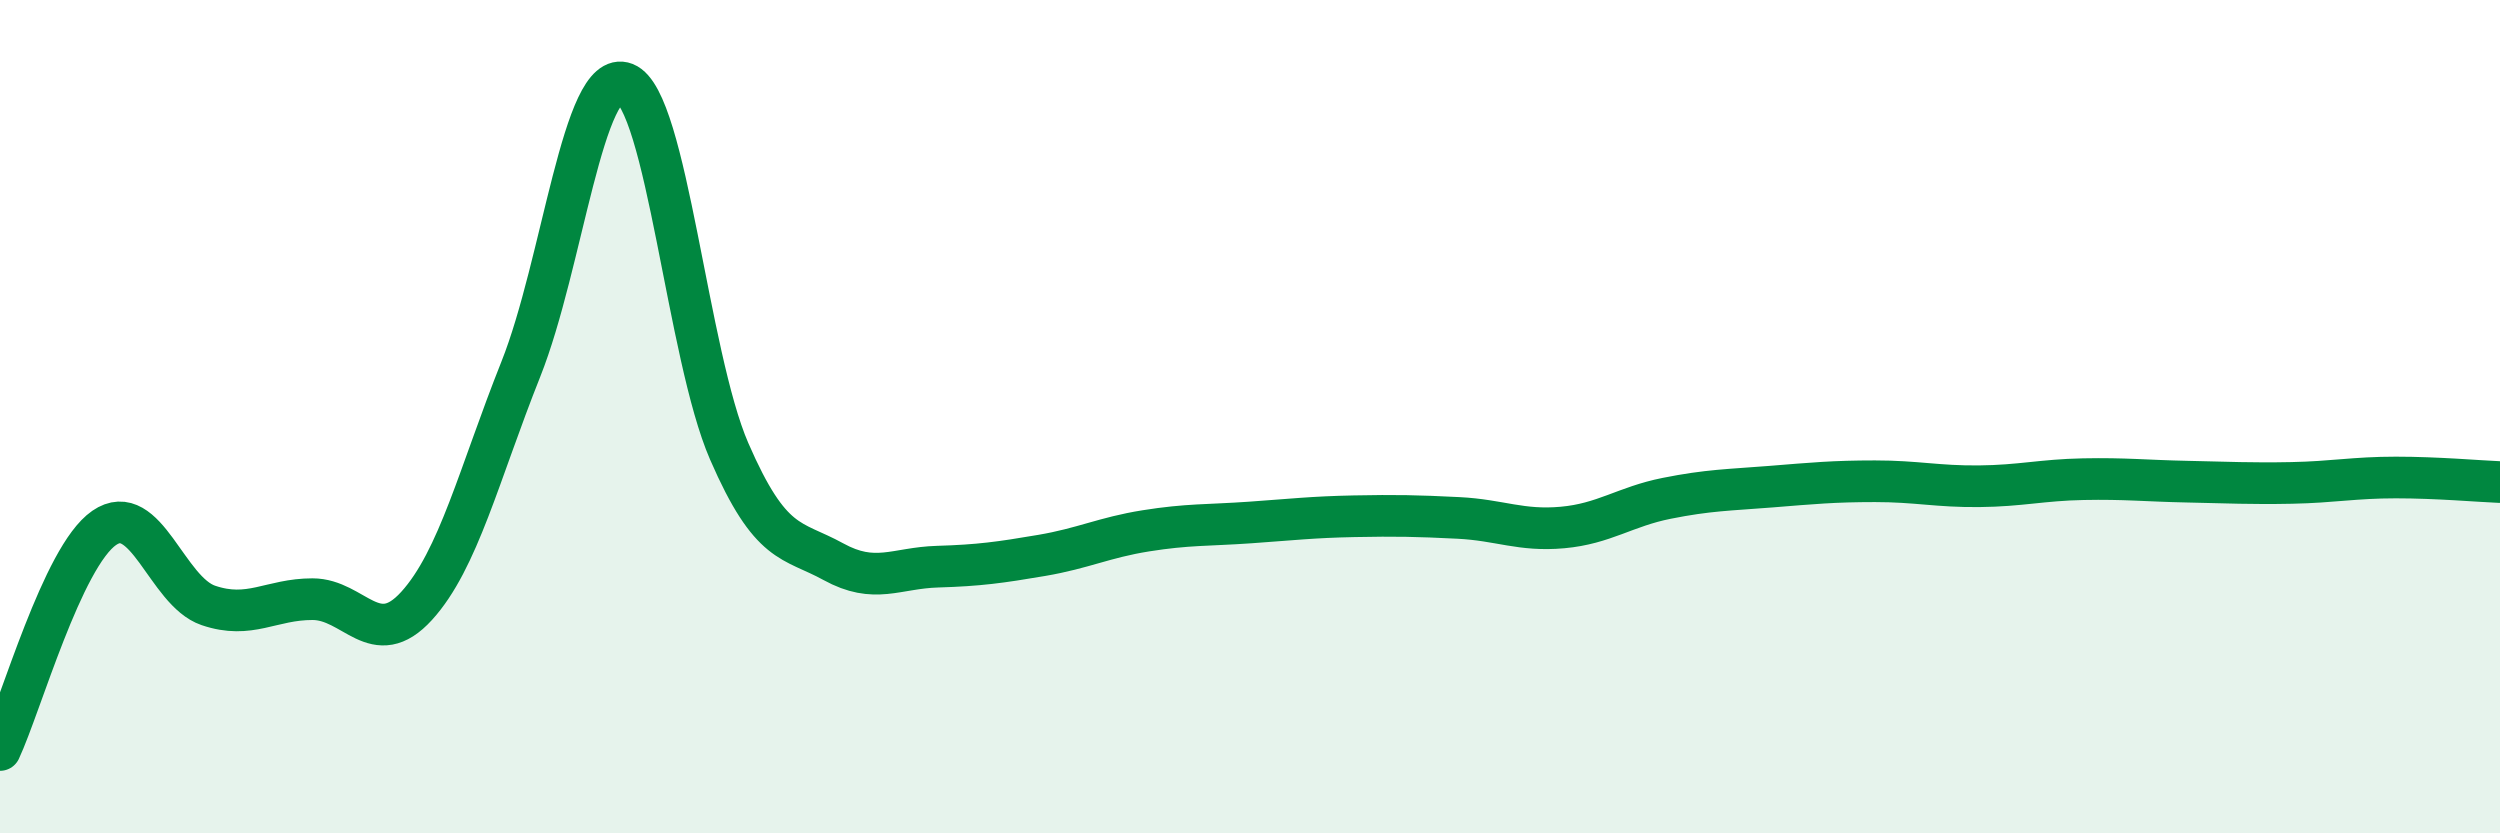 
    <svg width="60" height="20" viewBox="0 0 60 20" xmlns="http://www.w3.org/2000/svg">
      <path
        d="M 0,18 C 0.5,16.93 1.5,13.36 2.5,12.67 C 3.5,11.98 4,14.19 5,14.53 C 6,14.87 6.5,14.38 7.5,14.38 C 8.5,14.38 9,15.64 10,14.54 C 11,13.44 11.5,11.37 12.5,8.86 C 13.5,6.35 14,1.61 15,2 C 16,2.39 16.5,8.53 17.5,10.83 C 18.5,13.13 19,12.93 20,13.48 C 21,14.03 21.5,13.63 22.5,13.6 C 23.5,13.57 24,13.5 25,13.33 C 26,13.16 26.5,12.9 27.5,12.74 C 28.5,12.58 29,12.61 30,12.54 C 31,12.47 31.5,12.41 32.5,12.39 C 33.5,12.37 34,12.38 35,12.43 C 36,12.48 36.5,12.75 37.5,12.66 C 38.5,12.57 39,12.16 40,11.96 C 41,11.76 41.5,11.76 42.5,11.68 C 43.5,11.6 44,11.55 45,11.55 C 46,11.55 46.5,11.68 47.5,11.67 C 48.5,11.66 49,11.52 50,11.5 C 51,11.48 51.5,11.54 52.5,11.56 C 53.5,11.58 54,11.61 55,11.59 C 56,11.57 56.5,11.46 57.5,11.46 C 58.5,11.46 59.5,11.55 60,11.57L60 20L0 20Z"
        fill="#008740"
        opacity="0.1"
        stroke-linecap="round"
        stroke-linejoin="round"
      />
      <path
        d="M 0,18 C 0.5,16.93 1.5,13.36 2.5,12.67 C 3.5,11.98 4,14.19 5,14.53 C 6,14.87 6.5,14.38 7.5,14.38 C 8.5,14.38 9,15.64 10,14.54 C 11,13.44 11.5,11.37 12.5,8.86 C 13.5,6.35 14,1.61 15,2 C 16,2.39 16.5,8.53 17.5,10.83 C 18.5,13.13 19,12.93 20,13.48 C 21,14.03 21.5,13.63 22.5,13.6 C 23.5,13.57 24,13.5 25,13.33 C 26,13.16 26.5,12.9 27.5,12.74 C 28.5,12.58 29,12.61 30,12.54 C 31,12.47 31.5,12.41 32.5,12.39 C 33.5,12.37 34,12.38 35,12.43 C 36,12.48 36.5,12.75 37.5,12.66 C 38.5,12.57 39,12.16 40,11.96 C 41,11.76 41.5,11.76 42.5,11.68 C 43.5,11.6 44,11.55 45,11.55 C 46,11.55 46.5,11.68 47.5,11.67 C 48.5,11.66 49,11.52 50,11.5 C 51,11.48 51.5,11.54 52.5,11.56 C 53.5,11.58 54,11.61 55,11.59 C 56,11.57 56.5,11.46 57.5,11.46 C 58.5,11.46 59.5,11.55 60,11.57"
        stroke="#008740"
        stroke-width="1"
        fill="none"
        stroke-linecap="round"
        stroke-linejoin="round"
      />
    </svg>
  